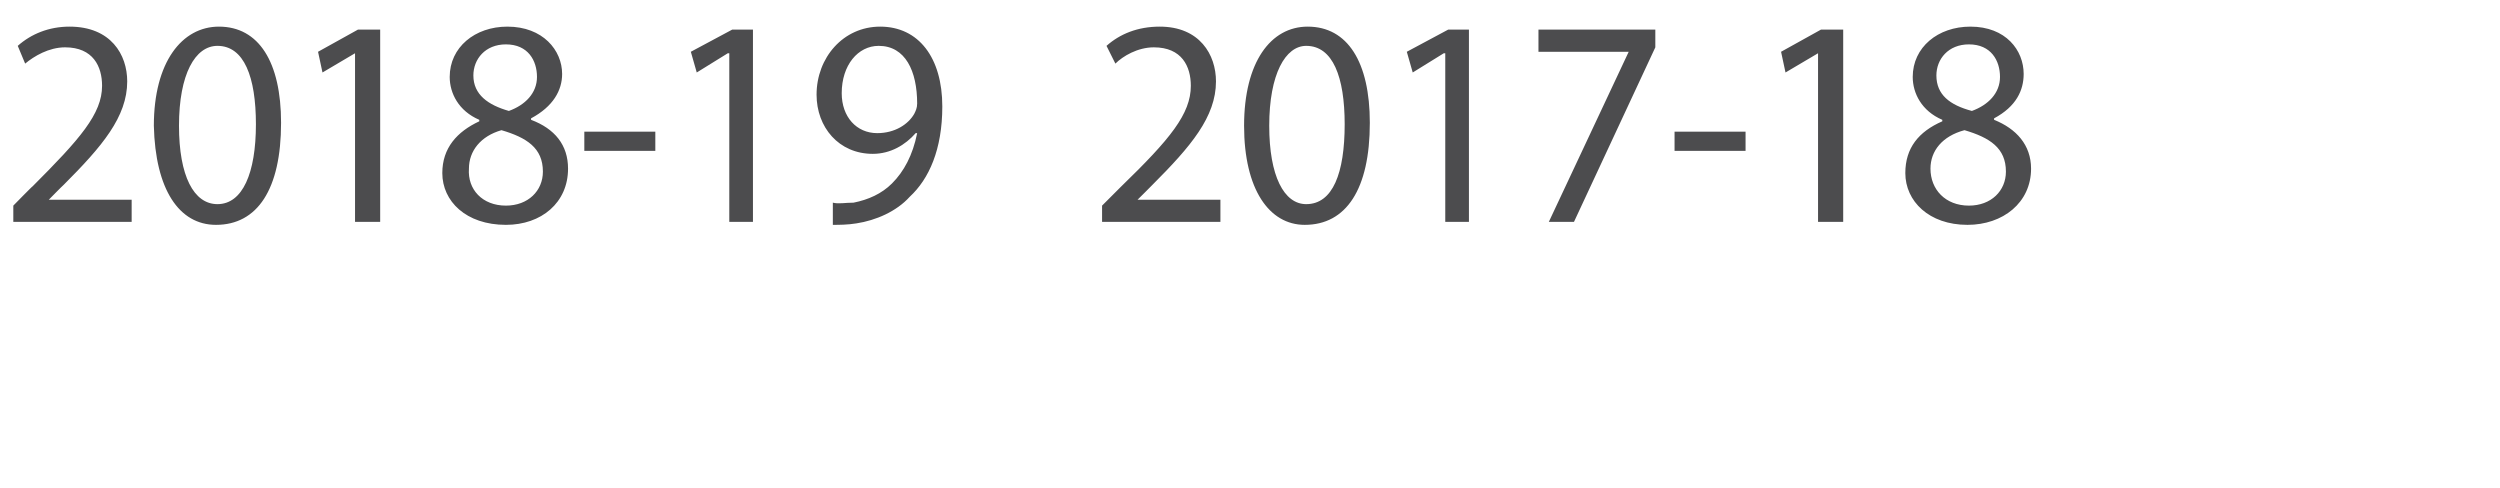 <?xml version="1.0" standalone="no"?>
<!DOCTYPE svg PUBLIC "-//W3C//DTD SVG 1.1//EN" "http://www.w3.org/Graphics/SVG/1.1/DTD/svg11.dtd">
<svg xmlns="http://www.w3.org/2000/svg" version="1.1" width="169px" height="33px" viewBox="0 0 169 33">
  <desc>2018-19 2017-18</desc>
  <defs/>
  <g id="Polygon489800">
    <path d="M 0.9 15 L 0.9 13.9 C 0.9 13.9 2.21 12.56 2.2 12.6 C 5.4 9.4 6.9 7.7 6.9 5.8 C 6.9 4.5 6.3 3.2 4.4 3.2 C 3.3 3.2 2.3 3.8 1.7 4.3 C 1.7 4.3 1.2 3.1 1.2 3.1 C 2.1 2.3 3.3 1.8 4.7 1.8 C 7.5 1.8 8.6 3.7 8.6 5.5 C 8.6 7.9 6.9 9.9 4.3 12.5 C 4.26 12.52 3.3 13.5 3.3 13.5 L 3.3 13.5 L 8.9 13.5 L 8.9 15 L 0.9 15 Z M 19 8.3 C 19 12.8 17.4 15.2 14.6 15.2 C 12.1 15.2 10.5 12.8 10.4 8.5 C 10.4 4.2 12.3 1.8 14.8 1.8 C 17.5 1.8 19 4.2 19 8.3 Z M 12.1 8.5 C 12.1 11.9 13.1 13.8 14.7 13.8 C 16.4 13.8 17.3 11.7 17.3 8.4 C 17.3 5.2 16.5 3.1 14.7 3.1 C 13.2 3.1 12.1 5 12.1 8.5 Z M 24 3.6 L 24 3.6 L 21.8 4.9 L 21.5 3.5 L 24.2 2 L 25.7 2 L 25.7 15 L 24 15 L 24 3.6 Z M 29.9 11.7 C 29.9 10 30.9 8.9 32.4 8.2 C 32.4 8.2 32.4 8.1 32.4 8.1 C 31 7.5 30.4 6.3 30.4 5.2 C 30.4 3.2 32.1 1.8 34.3 1.8 C 36.7 1.8 38 3.4 38 5 C 38 6.1 37.4 7.2 35.9 8 C 35.9 8 35.9 8.1 35.9 8.1 C 37.5 8.7 38.4 9.8 38.4 11.4 C 38.4 13.7 36.6 15.2 34.2 15.2 C 31.5 15.2 29.9 13.6 29.9 11.7 Z M 36.7 11.6 C 36.7 10 35.6 9.3 33.9 8.8 C 32.5 9.2 31.7 10.2 31.7 11.4 C 31.6 12.8 32.6 13.9 34.2 13.9 C 35.7 13.9 36.7 12.9 36.7 11.6 Z M 32 5.1 C 32 6.4 33 7.1 34.4 7.5 C 35.5 7.1 36.3 6.3 36.3 5.2 C 36.3 4.1 35.7 3 34.2 3 C 32.8 3 32 4 32 5.1 Z M 44.3 8.9 L 44.3 10.2 L 39.5 10.2 L 39.5 8.9 L 44.3 8.9 Z M 49.3 3.6 L 49.2 3.6 L 47.1 4.9 L 46.7 3.5 L 49.5 2 L 50.9 2 L 50.9 15 L 49.3 15 L 49.3 3.6 Z M 56.3 13.7 C 56.7 13.8 57.1 13.7 57.7 13.7 C 58.7 13.5 59.6 13.1 60.3 12.4 C 61.1 11.6 61.7 10.5 62 9 C 62 9 61.9 9 61.9 9 C 61.2 9.8 60.2 10.4 59 10.4 C 56.7 10.4 55.2 8.6 55.2 6.4 C 55.2 3.9 57 1.8 59.5 1.8 C 62.1 1.8 63.7 3.9 63.7 7.2 C 63.7 10.1 62.8 12.1 61.5 13.3 C 60.6 14.3 59.2 14.9 57.9 15.1 C 57.3 15.2 56.7 15.2 56.3 15.2 C 56.3 15.2 56.3 13.7 56.3 13.7 Z M 56.9 6.3 C 56.9 7.9 57.9 9 59.3 9 C 60.5 9 61.4 8.4 61.8 7.7 C 61.9 7.5 62 7.3 62 7 C 62 4.8 61.2 3.1 59.4 3.1 C 58 3.1 56.9 4.4 56.9 6.3 Z M 74.5 15 L 74.5 13.9 C 74.5 13.9 75.84 12.56 75.8 12.6 C 79.1 9.4 80.5 7.7 80.5 5.8 C 80.5 4.5 79.9 3.2 78 3.2 C 76.9 3.2 75.9 3.8 75.4 4.3 C 75.4 4.3 74.8 3.1 74.8 3.1 C 75.7 2.3 76.9 1.8 78.4 1.8 C 81.1 1.8 82.2 3.7 82.2 5.5 C 82.2 7.9 80.5 9.9 77.9 12.5 C 77.89 12.52 76.9 13.5 76.9 13.5 L 76.9 13.5 L 82.5 13.5 L 82.5 15 L 74.5 15 Z M 92.6 8.3 C 92.6 12.8 91 15.2 88.2 15.2 C 85.8 15.2 84.1 12.8 84.1 8.5 C 84.1 4.2 85.9 1.8 88.4 1.8 C 91.1 1.8 92.6 4.2 92.6 8.3 Z M 85.8 8.5 C 85.8 11.9 86.8 13.8 88.3 13.8 C 90.1 13.8 90.9 11.7 90.9 8.4 C 90.9 5.2 90.1 3.1 88.3 3.1 C 86.9 3.1 85.8 5 85.8 8.5 Z M 97.7 3.6 L 97.6 3.6 L 95.5 4.9 L 95.1 3.5 L 97.9 2 L 99.3 2 L 99.3 15 L 97.7 15 L 97.7 3.6 Z M 111.9 2 L 111.9 3.2 L 106.4 15 L 104.7 15 L 110.1 3.5 L 110.1 3.5 L 104 3.5 L 104 2 L 111.9 2 Z M 118 8.9 L 118 10.2 L 113.2 10.2 L 113.2 8.9 L 118 8.9 Z M 122.9 3.6 L 122.9 3.6 L 120.7 4.9 L 120.4 3.5 L 123.1 2 L 124.6 2 L 124.6 15 L 122.9 15 L 122.9 3.6 Z M 128.8 11.7 C 128.8 10 129.7 8.9 131.3 8.2 C 131.3 8.2 131.3 8.1 131.3 8.1 C 129.9 7.5 129.3 6.3 129.3 5.2 C 129.3 3.2 131 1.8 133.2 1.8 C 135.6 1.8 136.8 3.4 136.8 5 C 136.8 6.1 136.3 7.2 134.8 8 C 134.8 8 134.8 8.1 134.8 8.1 C 136.3 8.7 137.3 9.8 137.3 11.4 C 137.3 13.7 135.4 15.2 133 15.2 C 130.4 15.2 128.8 13.6 128.8 11.7 Z M 135.6 11.6 C 135.6 10 134.5 9.3 132.8 8.8 C 131.3 9.2 130.5 10.2 130.5 11.4 C 130.5 12.8 131.5 13.9 133.1 13.9 C 134.6 13.9 135.6 12.9 135.6 11.6 Z M 130.9 5.1 C 130.9 6.4 131.8 7.1 133.3 7.5 C 134.4 7.1 135.2 6.3 135.2 5.2 C 135.2 4.1 134.6 3 133.1 3 C 131.7 3 130.9 4 130.9 5.1 Z " stroke="none" fill="#4c4c4e"/>
  </g>
</svg>